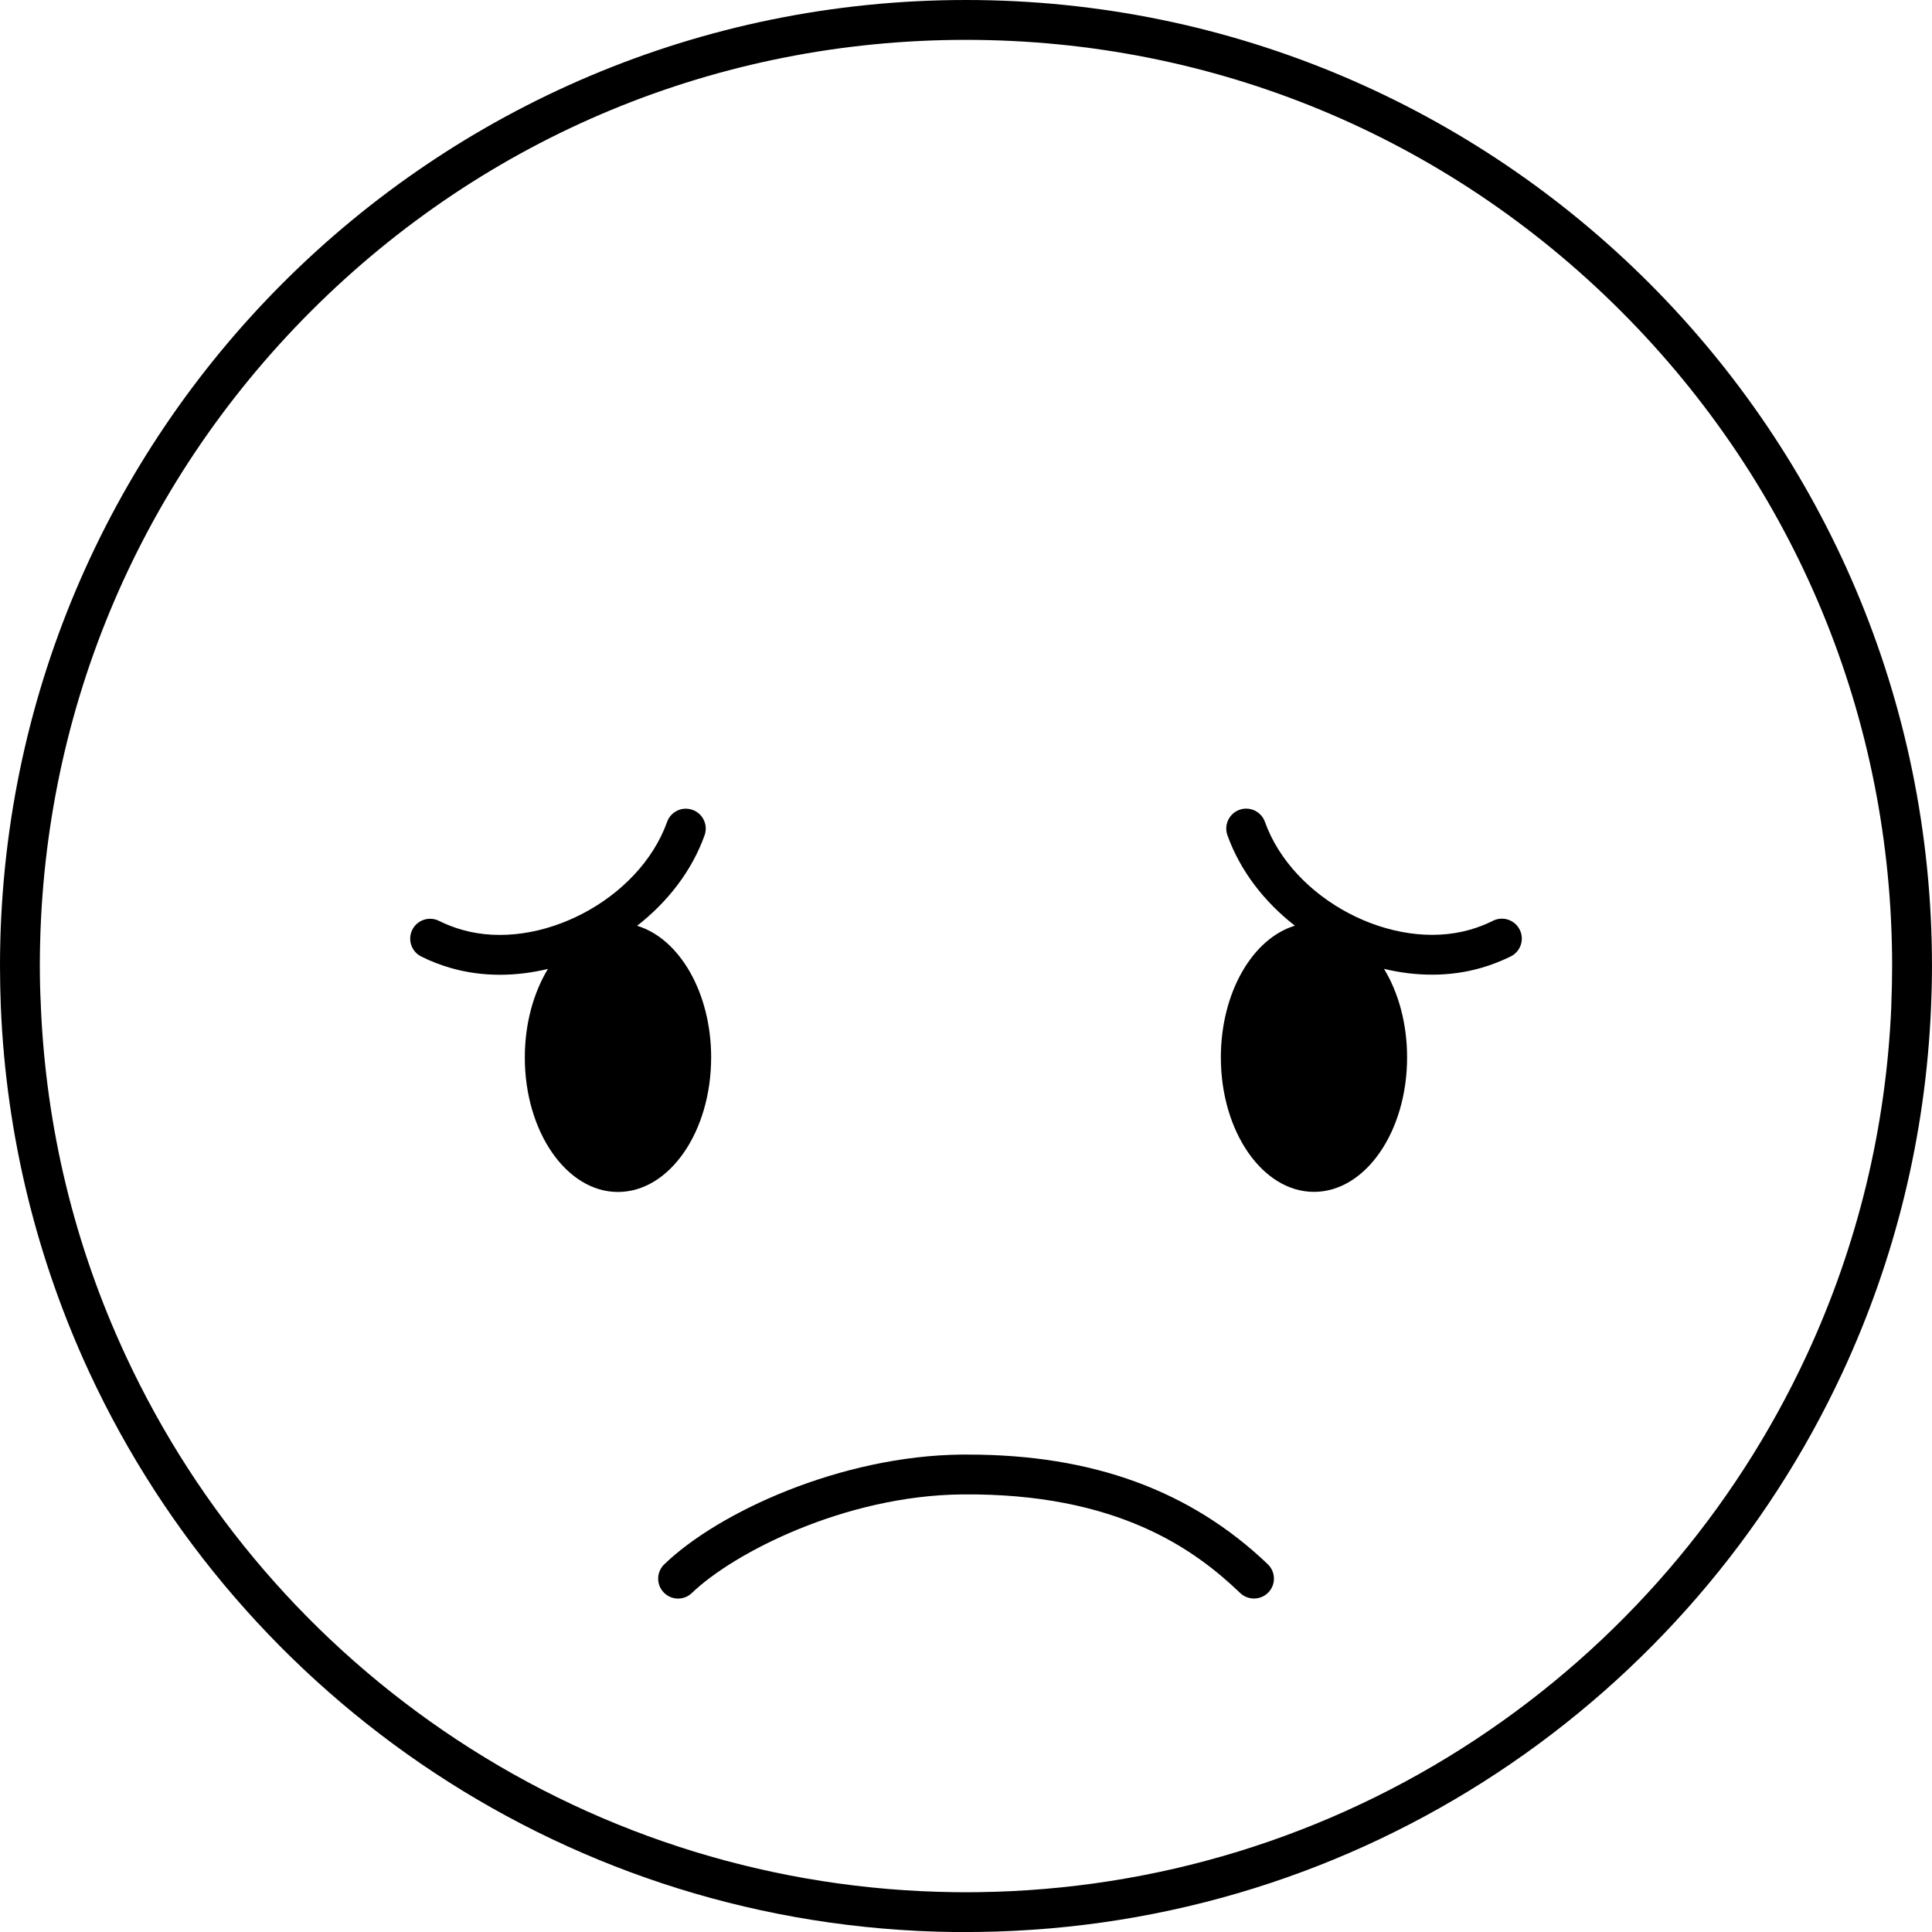 <?xml version="1.0" encoding="UTF-8"?> <svg xmlns="http://www.w3.org/2000/svg" viewBox="0 0 100 100" fill-rule="evenodd"><path d="m50 0c-27.613 0-50 22.387-50 50 0 0.703 0.016 1.402 0.043 2.102v0.004c0.277 6.734 1.891 13.129 4.578 18.922 7.856 16.926 24.902 28.719 44.73 28.973h0.648c0.215 0 0.43 0 0.645-0.004 19.828-0.254 36.875-12.047 44.73-28.973 2.691-5.793 4.301-12.184 4.578-18.922v-0.004c0.031-0.695 0.047-1.395 0.047-2.098 0-27.613-22.387-50-50-50zm47.895 52.016v0.047c-0.266 6.309-1.742 12.395-4.387 18.094-3.754 8.086-9.68 14.961-17.141 19.887-7.648 5.047-16.551 7.777-25.746 7.894-0.195 0.004-0.391 0.004-0.59 0.004h-0.027-0.027c-0.195 0-0.391 0-0.59-0.004-9.195-0.117-18.098-2.848-25.746-7.894-7.461-4.922-13.387-11.801-17.141-19.887-2.648-5.699-4.121-11.785-4.387-18.094v-0.047c-0.035-0.668-0.051-1.344-0.051-2.016 0-12.805 4.988-24.844 14.039-33.898 9.055-9.055 21.094-14.039 33.898-14.039s24.844 4.988 33.898 14.039c9.051 9.055 14.039 21.094 14.039 33.898 0 0.668-0.016 1.348-0.043 2.016z"></path><path d="m50.109 75.289h-0.352c-6.227 0.066-12.57 2.973-15.375 5.68-0.41 0.395-0.422 1.047-0.027 1.457 0.395 0.41 1.047 0.422 1.457 0.027 2.156-2.078 7.918-5.039 13.965-5.102 8.07-0.086 12.086 2.871 14.414 5.102 0.199 0.191 0.457 0.285 0.715 0.285 0.27 0 0.543-0.105 0.746-0.316 0.395-0.41 0.379-1.062-0.031-1.457-3.992-3.816-9.066-5.676-15.512-5.676z"></path><path d="m36.809 54.734c0-3.356-1.645-6.156-3.832-6.816 1.574-1.227 2.832-2.836 3.492-4.684 0.191-0.535-0.086-1.125-0.625-1.316-0.535-0.191-1.125 0.086-1.316 0.625-1.438 4.019-6.598 6.734-10.617 5.582-0.41-0.117-0.809-0.273-1.188-0.461-0.512-0.254-1.129-0.047-1.383 0.461s-0.047 1.129 0.461 1.383c0.488 0.246 1.008 0.445 1.539 0.598 0.82 0.234 1.672 0.348 2.527 0.348 0.832 0 1.668-0.105 2.492-0.301-0.742 1.227-1.195 2.828-1.195 4.582 0 3.844 2.16 6.961 4.82 6.961 2.668 0 4.824-3.117 4.824-6.961z"></path><path d="m77.277 47.66c-0.379 0.188-0.777 0.344-1.188 0.461-4.019 1.152-9.18-1.562-10.617-5.582-0.191-0.535-0.781-0.816-1.316-0.625-0.535 0.191-0.816 0.781-0.625 1.316 0.66 1.848 1.914 3.457 3.492 4.684-2.188 0.66-3.832 3.461-3.832 6.816 0 3.844 2.16 6.961 4.82 6.961 2.664 0 4.82-3.117 4.82-6.961 0-1.754-0.449-3.359-1.195-4.582 0.824 0.199 1.66 0.301 2.492 0.301 0.859 0 1.707-0.113 2.527-0.348 0.531-0.152 1.051-0.355 1.543-0.598 0.508-0.254 0.719-0.875 0.461-1.383-0.254-0.508-0.871-0.715-1.383-0.461z"></path></svg> 